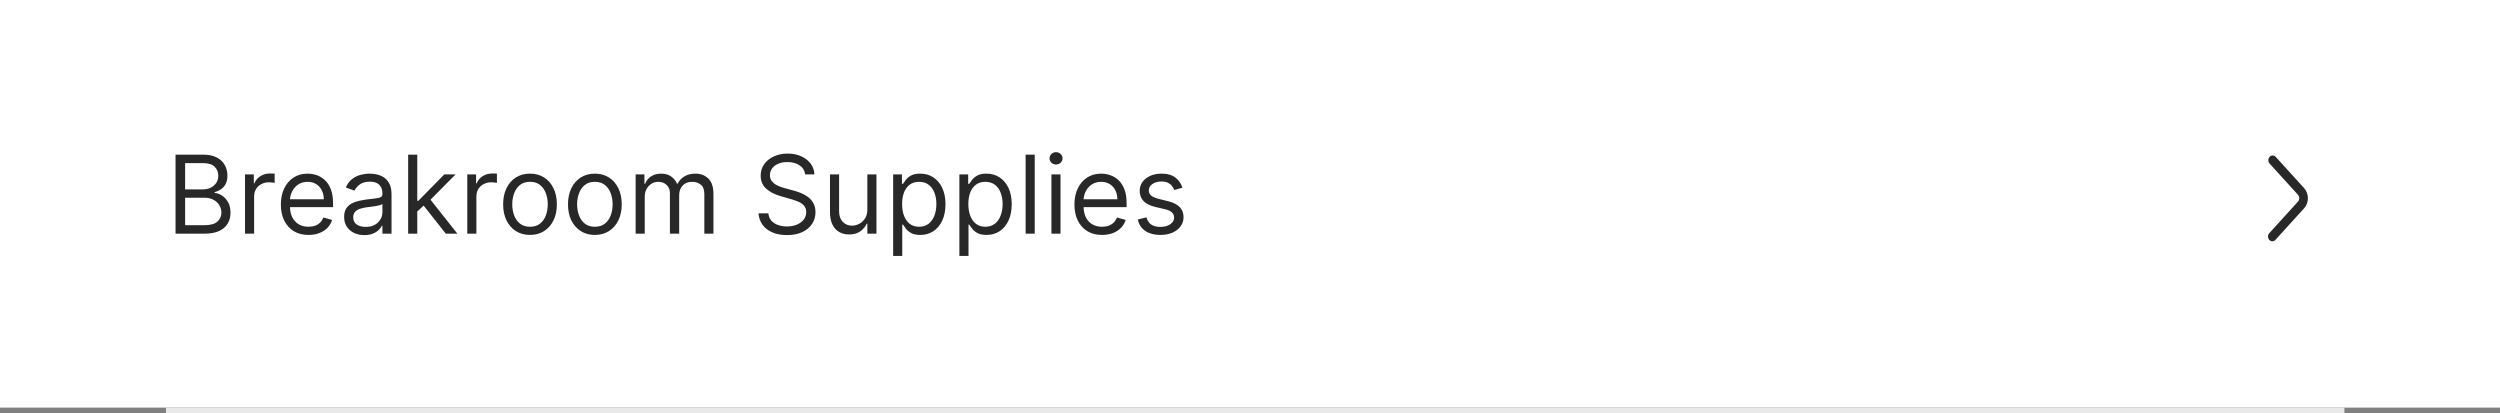<svg width="460" height="76" viewBox="0 0 460 76" fill="none" xmlns="http://www.w3.org/2000/svg">
<rect x="0" y="0" width="460" height="76" fill="#808080" stroke="none"/>
<rect width="460" height="75" fill="white"/>
<path d="M417.547 44.14C417.858 44.482 418.362 44.482 418.672 44.14L423.956 38.326C424.888 37.301 424.888 35.64 423.957 34.614L418.732 28.861C418.421 28.519 417.918 28.519 417.607 28.861C417.296 29.203 417.296 29.757 417.607 30.098L422.834 35.849C423.144 36.191 423.144 36.745 422.834 37.086L417.547 42.902C417.237 43.244 417.237 43.798 417.547 44.14Z" fill="#282828"/>
<rect x="30.539" y="75" width="400.83" height="1" fill="#E9E9E9"/>
<path d="M32.301 43V28.454H37.386C38.399 28.454 39.235 28.63 39.893 28.98C40.551 29.326 41.041 29.792 41.363 30.379C41.685 30.962 41.846 31.608 41.846 32.318C41.846 32.943 41.735 33.459 41.512 33.867C41.295 34.274 41.006 34.596 40.646 34.832C40.291 35.069 39.905 35.244 39.488 35.358V35.5C39.933 35.528 40.381 35.685 40.831 35.969C41.28 36.253 41.657 36.66 41.96 37.19C42.263 37.721 42.414 38.369 42.414 39.136C42.414 39.865 42.249 40.521 41.917 41.104C41.586 41.686 41.063 42.148 40.348 42.489C39.633 42.83 38.702 43 37.556 43H32.301ZM34.062 41.438H37.556C38.707 41.438 39.524 41.215 40.007 40.77C40.494 40.32 40.738 39.776 40.738 39.136C40.738 38.644 40.613 38.189 40.362 37.773C40.111 37.351 39.753 37.015 39.289 36.764C38.825 36.508 38.276 36.381 37.642 36.381H34.062V41.438ZM34.062 34.847H37.329C37.859 34.847 38.338 34.742 38.764 34.534C39.195 34.326 39.536 34.032 39.787 33.653C40.042 33.275 40.17 32.83 40.17 32.318C40.17 31.679 39.948 31.137 39.502 30.692C39.057 30.242 38.352 30.017 37.386 30.017H34.062V34.847ZM45.081 43V32.091H46.701V33.739H46.814C47.013 33.199 47.373 32.761 47.894 32.425C48.415 32.089 49.002 31.921 49.655 31.921C49.778 31.921 49.932 31.923 50.117 31.928C50.301 31.932 50.441 31.939 50.536 31.949V33.653C50.479 33.639 50.349 33.618 50.145 33.59C49.946 33.556 49.736 33.54 49.513 33.54C48.983 33.54 48.509 33.651 48.093 33.874C47.681 34.091 47.354 34.394 47.113 34.783C46.876 35.166 46.758 35.604 46.758 36.097V43H45.081ZM56.765 43.227C55.713 43.227 54.807 42.995 54.044 42.531C53.287 42.062 52.702 41.409 52.29 40.571C51.883 39.728 51.679 38.748 51.679 37.631C51.679 36.513 51.883 35.528 52.29 34.676C52.702 33.819 53.275 33.151 54.009 32.673C54.748 32.19 55.609 31.949 56.594 31.949C57.162 31.949 57.723 32.044 58.277 32.233C58.831 32.422 59.336 32.73 59.79 33.156C60.245 33.578 60.607 34.136 60.877 34.832C61.147 35.528 61.282 36.385 61.282 37.403V38.114H52.873V36.665H59.577C59.577 36.049 59.454 35.5 59.208 35.017C58.966 34.534 58.621 34.153 58.171 33.874C57.726 33.594 57.2 33.455 56.594 33.455C55.926 33.455 55.349 33.62 54.861 33.952C54.378 34.278 54.007 34.705 53.746 35.23C53.486 35.756 53.355 36.319 53.355 36.92V37.886C53.355 38.71 53.498 39.409 53.782 39.981C54.07 40.55 54.471 40.983 54.982 41.281C55.493 41.575 56.087 41.722 56.765 41.722C57.205 41.722 57.603 41.66 57.958 41.537C58.318 41.409 58.628 41.22 58.888 40.969C59.149 40.713 59.35 40.396 59.492 40.017L61.111 40.472C60.941 41.021 60.654 41.504 60.252 41.92C59.849 42.332 59.352 42.654 58.76 42.886C58.169 43.114 57.503 43.227 56.765 43.227ZM67.042 43.256C66.35 43.256 65.723 43.126 65.159 42.865C64.596 42.6 64.149 42.219 63.817 41.722C63.486 41.22 63.32 40.614 63.32 39.903C63.32 39.278 63.443 38.772 63.689 38.383C63.935 37.99 64.265 37.683 64.677 37.46C65.088 37.238 65.543 37.072 66.04 36.963C66.542 36.849 67.046 36.76 67.553 36.693C68.216 36.608 68.753 36.544 69.165 36.501C69.582 36.454 69.885 36.376 70.074 36.267C70.268 36.158 70.365 35.969 70.365 35.699V35.642C70.365 34.941 70.174 34.397 69.79 34.008C69.411 33.62 68.836 33.426 68.064 33.426C67.264 33.426 66.637 33.601 66.182 33.952C65.728 34.302 65.408 34.676 65.223 35.074L63.633 34.506C63.917 33.843 64.295 33.327 64.769 32.957C65.247 32.583 65.768 32.323 66.331 32.176C66.9 32.025 67.458 31.949 68.007 31.949C68.358 31.949 68.76 31.991 69.215 32.077C69.674 32.157 70.117 32.325 70.543 32.581C70.974 32.837 71.331 33.222 71.615 33.739C71.9 34.255 72.042 34.946 72.042 35.812V43H70.365V41.523H70.28C70.167 41.76 69.977 42.013 69.712 42.283C69.447 42.553 69.094 42.782 68.654 42.972C68.213 43.161 67.676 43.256 67.042 43.256ZM67.297 41.75C67.96 41.75 68.519 41.62 68.973 41.359C69.433 41.099 69.778 40.763 70.01 40.351C70.247 39.939 70.365 39.506 70.365 39.051V37.517C70.294 37.602 70.138 37.68 69.897 37.751C69.66 37.818 69.385 37.877 69.073 37.929C68.765 37.976 68.464 38.019 68.171 38.057C67.882 38.09 67.648 38.118 67.468 38.142C67.032 38.199 66.625 38.291 66.246 38.419C65.872 38.542 65.569 38.729 65.337 38.98C65.11 39.226 64.996 39.562 64.996 39.989C64.996 40.571 65.212 41.011 65.642 41.31C66.078 41.603 66.63 41.75 67.297 41.75ZM76.663 39.023L76.635 36.949H76.976L81.749 32.091H83.823L78.737 37.233H78.595L76.663 39.023ZM75.101 43V28.454H76.777V43H75.101ZM82.033 43L77.771 37.602L78.965 36.438L84.163 43H82.033ZM85.98 43V32.091H87.599V33.739H87.713C87.912 33.199 88.271 32.761 88.792 32.425C89.313 32.089 89.9 31.921 90.554 31.921C90.677 31.921 90.831 31.923 91.015 31.928C91.2 31.932 91.34 31.939 91.434 31.949V33.653C91.377 33.639 91.247 33.618 91.044 33.59C90.845 33.556 90.634 33.54 90.412 33.54C89.881 33.54 89.408 33.651 88.991 33.874C88.579 34.091 88.252 34.394 88.011 34.783C87.774 35.166 87.656 35.604 87.656 36.097V43H85.98ZM97.521 43.227C96.536 43.227 95.672 42.993 94.929 42.524C94.19 42.055 93.612 41.4 93.196 40.557C92.784 39.714 92.578 38.729 92.578 37.602C92.578 36.466 92.784 35.474 93.196 34.626C93.612 33.779 94.19 33.121 94.929 32.652C95.672 32.183 96.536 31.949 97.521 31.949C98.506 31.949 99.368 32.183 100.106 32.652C100.85 33.121 101.427 33.779 101.839 34.626C102.256 35.474 102.464 36.466 102.464 37.602C102.464 38.729 102.256 39.714 101.839 40.557C101.427 41.4 100.85 42.055 100.106 42.524C99.368 42.993 98.506 43.227 97.521 43.227ZM97.521 41.722C98.269 41.722 98.885 41.53 99.368 41.146C99.85 40.763 100.208 40.258 100.44 39.633C100.672 39.008 100.788 38.331 100.788 37.602C100.788 36.873 100.672 36.194 100.44 35.564C100.208 34.934 99.85 34.425 99.368 34.037C98.885 33.649 98.269 33.455 97.521 33.455C96.773 33.455 96.157 33.649 95.674 34.037C95.191 34.425 94.834 34.934 94.602 35.564C94.37 36.194 94.254 36.873 94.254 37.602C94.254 38.331 94.37 39.008 94.602 39.633C94.834 40.258 95.191 40.763 95.674 41.146C96.157 41.53 96.773 41.722 97.521 41.722ZM109.455 43.227C108.47 43.227 107.606 42.993 106.862 42.524C106.124 42.055 105.546 41.4 105.129 40.557C104.717 39.714 104.511 38.729 104.511 37.602C104.511 36.466 104.717 35.474 105.129 34.626C105.546 33.779 106.124 33.121 106.862 32.652C107.606 32.183 108.47 31.949 109.455 31.949C110.439 31.949 111.301 32.183 112.04 32.652C112.783 33.121 113.361 33.779 113.773 34.626C114.189 35.474 114.398 36.466 114.398 37.602C114.398 38.729 114.189 39.714 113.773 40.557C113.361 41.4 112.783 42.055 112.04 42.524C111.301 42.993 110.439 43.227 109.455 43.227ZM109.455 41.722C110.203 41.722 110.818 41.53 111.301 41.146C111.784 40.763 112.142 40.258 112.374 39.633C112.606 39.008 112.722 38.331 112.722 37.602C112.722 36.873 112.606 36.194 112.374 35.564C112.142 34.934 111.784 34.425 111.301 34.037C110.818 33.649 110.203 33.455 109.455 33.455C108.706 33.455 108.091 33.649 107.608 34.037C107.125 34.425 106.768 34.934 106.536 35.564C106.304 36.194 106.188 36.873 106.188 37.602C106.188 38.331 106.304 39.008 106.536 39.633C106.768 40.258 107.125 40.763 107.608 41.146C108.091 41.53 108.706 41.722 109.455 41.722ZM116.956 43V32.091H118.576V33.795H118.718C118.945 33.213 119.312 32.761 119.819 32.439C120.325 32.112 120.934 31.949 121.644 31.949C122.364 31.949 122.962 32.112 123.441 32.439C123.924 32.761 124.3 33.213 124.57 33.795H124.684C124.963 33.232 125.382 32.785 125.941 32.453C126.499 32.117 127.169 31.949 127.951 31.949C128.926 31.949 129.724 32.254 130.344 32.865C130.964 33.471 131.275 34.416 131.275 35.699V43H129.598V35.699C129.598 34.894 129.378 34.319 128.938 33.973C128.498 33.627 127.979 33.455 127.382 33.455C126.615 33.455 126.021 33.687 125.6 34.151C125.178 34.61 124.968 35.192 124.968 35.898V43H123.263V35.528C123.263 34.908 123.062 34.409 122.659 34.03C122.257 33.646 121.739 33.455 121.104 33.455C120.668 33.455 120.261 33.571 119.882 33.803C119.508 34.035 119.205 34.356 118.973 34.769C118.746 35.176 118.632 35.647 118.632 36.182V43H116.956ZM148.146 32.091C148.061 31.371 147.715 30.812 147.109 30.415C146.503 30.017 145.76 29.818 144.879 29.818C144.235 29.818 143.672 29.922 143.189 30.131C142.71 30.339 142.336 30.625 142.066 30.99C141.801 31.355 141.669 31.769 141.669 32.233C141.669 32.621 141.761 32.955 141.946 33.234C142.135 33.509 142.377 33.739 142.67 33.923C142.964 34.103 143.271 34.252 143.593 34.371C143.915 34.484 144.211 34.577 144.481 34.648L145.958 35.045C146.337 35.145 146.759 35.282 147.223 35.457C147.691 35.633 148.139 35.872 148.565 36.175C148.996 36.473 149.351 36.856 149.63 37.325C149.91 37.794 150.049 38.369 150.049 39.051C150.049 39.837 149.843 40.547 149.431 41.182C149.024 41.816 148.428 42.321 147.642 42.695C146.86 43.069 145.911 43.256 144.794 43.256C143.752 43.256 142.85 43.088 142.088 42.751C141.33 42.415 140.734 41.947 140.298 41.345C139.867 40.744 139.623 40.045 139.566 39.25H141.385C141.432 39.799 141.617 40.254 141.939 40.614C142.265 40.969 142.677 41.234 143.174 41.409C143.676 41.58 144.216 41.665 144.794 41.665C145.466 41.665 146.07 41.556 146.605 41.338C147.14 41.115 147.564 40.808 147.876 40.415C148.189 40.017 148.345 39.553 148.345 39.023C148.345 38.54 148.21 38.147 147.94 37.844C147.67 37.541 147.315 37.294 146.875 37.105C146.434 36.916 145.958 36.75 145.447 36.608L143.657 36.097C142.521 35.77 141.621 35.303 140.958 34.697C140.296 34.091 139.964 33.298 139.964 32.318C139.964 31.504 140.184 30.794 140.625 30.188C141.07 29.577 141.666 29.103 142.414 28.767C143.167 28.426 144.008 28.256 144.936 28.256C145.873 28.256 146.707 28.424 147.436 28.76C148.165 29.091 148.743 29.546 149.169 30.124C149.6 30.701 149.827 31.357 149.851 32.091H148.146ZM159.593 38.54V32.091H161.269V43H159.593V41.153H159.479C159.224 41.707 158.826 42.178 158.286 42.567C157.746 42.95 157.065 43.142 156.241 43.142C155.559 43.142 154.953 42.993 154.423 42.695C153.892 42.392 153.476 41.937 153.173 41.331C152.87 40.72 152.718 39.951 152.718 39.023V32.091H154.394V38.909C154.394 39.705 154.617 40.339 155.062 40.812C155.512 41.286 156.085 41.523 156.781 41.523C157.197 41.523 157.621 41.416 158.052 41.203C158.487 40.99 158.852 40.663 159.146 40.223C159.444 39.783 159.593 39.222 159.593 38.54ZM164.339 47.091V32.091H165.958V33.824H166.157C166.28 33.635 166.451 33.393 166.669 33.099C166.891 32.801 167.208 32.536 167.62 32.304C168.037 32.067 168.601 31.949 169.311 31.949C170.229 31.949 171.039 32.178 171.74 32.638C172.44 33.097 172.987 33.748 173.38 34.591C173.773 35.434 173.97 36.428 173.97 37.574C173.97 38.729 173.773 39.731 173.38 40.578C172.987 41.421 172.443 42.074 171.747 42.538C171.051 42.998 170.248 43.227 169.339 43.227C168.638 43.227 168.077 43.111 167.656 42.879C167.235 42.642 166.91 42.375 166.683 42.077C166.456 41.774 166.28 41.523 166.157 41.324H166.015V47.091H164.339ZM165.987 37.545C165.987 38.369 166.108 39.096 166.349 39.726C166.591 40.351 166.943 40.841 167.407 41.196C167.871 41.546 168.44 41.722 169.112 41.722C169.813 41.722 170.397 41.537 170.866 41.168C171.34 40.794 171.695 40.292 171.931 39.662C172.173 39.028 172.294 38.322 172.294 37.545C172.294 36.778 172.175 36.087 171.939 35.472C171.707 34.851 171.354 34.361 170.88 34.001C170.412 33.637 169.822 33.455 169.112 33.455C168.43 33.455 167.857 33.627 167.393 33.973C166.929 34.314 166.579 34.792 166.342 35.408C166.105 36.019 165.987 36.731 165.987 37.545ZM176.527 47.091V32.091H178.146V33.824H178.345C178.468 33.635 178.638 33.393 178.856 33.099C179.079 32.801 179.396 32.536 179.808 32.304C180.225 32.067 180.788 31.949 181.498 31.949C182.417 31.949 183.226 32.178 183.927 32.638C184.628 33.097 185.175 33.748 185.568 34.591C185.961 35.434 186.157 36.428 186.157 37.574C186.157 38.729 185.961 39.731 185.568 40.578C185.175 41.421 184.63 42.074 183.934 42.538C183.238 42.998 182.436 43.227 181.527 43.227C180.826 43.227 180.265 43.111 179.843 42.879C179.422 42.642 179.098 42.375 178.87 42.077C178.643 41.774 178.468 41.523 178.345 41.324H178.203V47.091H176.527ZM178.174 37.545C178.174 38.369 178.295 39.096 178.537 39.726C178.778 40.351 179.131 40.841 179.595 41.196C180.059 41.546 180.627 41.722 181.299 41.722C182 41.722 182.585 41.537 183.054 41.168C183.527 40.794 183.882 40.292 184.119 39.662C184.36 39.028 184.481 38.322 184.481 37.545C184.481 36.778 184.363 36.087 184.126 35.472C183.894 34.851 183.541 34.361 183.068 34.001C182.599 33.637 182.01 33.455 181.299 33.455C180.618 33.455 180.045 33.627 179.581 33.973C179.117 34.314 178.766 34.792 178.529 35.408C178.293 36.019 178.174 36.731 178.174 37.545ZM190.39 28.454V43H188.714V28.454H190.39ZM193.46 43V32.091H195.136V43H193.46ZM194.313 30.273C193.986 30.273 193.704 30.162 193.467 29.939C193.235 29.716 193.119 29.449 193.119 29.136C193.119 28.824 193.235 28.556 193.467 28.334C193.704 28.111 193.986 28 194.313 28C194.639 28 194.919 28.111 195.151 28.334C195.387 28.556 195.506 28.824 195.506 29.136C195.506 29.449 195.387 29.716 195.151 29.939C194.919 30.162 194.639 30.273 194.313 30.273ZM202.78 43.227C201.729 43.227 200.822 42.995 200.06 42.531C199.302 42.062 198.718 41.409 198.306 40.571C197.899 39.728 197.695 38.748 197.695 37.631C197.695 36.513 197.899 35.528 198.306 34.676C198.718 33.819 199.291 33.151 200.025 32.673C200.763 32.19 201.625 31.949 202.61 31.949C203.178 31.949 203.739 32.044 204.293 32.233C204.847 32.422 205.351 32.73 205.806 33.156C206.26 33.578 206.623 34.136 206.892 34.832C207.162 35.528 207.297 36.385 207.297 37.403V38.114H198.888V36.665H205.593C205.593 36.049 205.47 35.5 205.223 35.017C204.982 34.534 204.636 34.153 204.186 33.874C203.741 33.594 203.216 33.455 202.61 33.455C201.942 33.455 201.364 33.62 200.877 33.952C200.394 34.278 200.022 34.705 199.762 35.23C199.501 35.756 199.371 36.319 199.371 36.92V37.886C199.371 38.71 199.513 39.409 199.797 39.981C200.086 40.55 200.486 40.983 200.998 41.281C201.509 41.575 202.103 41.722 202.78 41.722C203.221 41.722 203.618 41.66 203.973 41.537C204.333 41.409 204.643 41.22 204.904 40.969C205.164 40.713 205.365 40.396 205.507 40.017L207.127 40.472C206.956 41.021 206.67 41.504 206.267 41.92C205.865 42.332 205.368 42.654 204.776 42.886C204.184 43.114 203.519 43.227 202.78 43.227ZM217.574 34.534L216.069 34.96C215.974 34.709 215.834 34.465 215.65 34.229C215.47 33.987 215.223 33.788 214.911 33.632C214.598 33.476 214.198 33.398 213.711 33.398C213.043 33.398 212.487 33.552 212.042 33.859C211.601 34.162 211.381 34.548 211.381 35.017C211.381 35.434 211.533 35.763 211.836 36.004C212.139 36.246 212.612 36.447 213.256 36.608L214.875 37.006C215.851 37.242 216.578 37.605 217.056 38.092C217.534 38.575 217.773 39.198 217.773 39.96C217.773 40.585 217.593 41.144 217.233 41.636C216.878 42.129 216.381 42.517 215.742 42.801C215.103 43.085 214.359 43.227 213.512 43.227C212.399 43.227 211.478 42.986 210.749 42.503C210.02 42.02 209.558 41.314 209.364 40.386L210.955 39.989C211.106 40.576 211.393 41.016 211.814 41.31C212.24 41.603 212.797 41.75 213.483 41.75C214.265 41.75 214.885 41.584 215.344 41.253C215.808 40.917 216.04 40.514 216.04 40.045C216.04 39.667 215.908 39.349 215.642 39.094C215.377 38.833 214.97 38.639 214.421 38.511L212.603 38.085C211.604 37.849 210.87 37.481 210.401 36.984C209.937 36.483 209.705 35.855 209.705 35.102C209.705 34.487 209.878 33.942 210.223 33.469C210.574 32.995 211.05 32.624 211.651 32.354C212.257 32.084 212.944 31.949 213.711 31.949C214.79 31.949 215.638 32.186 216.253 32.659C216.873 33.133 217.314 33.758 217.574 34.534Z" fill="#282828"/>
</svg>
